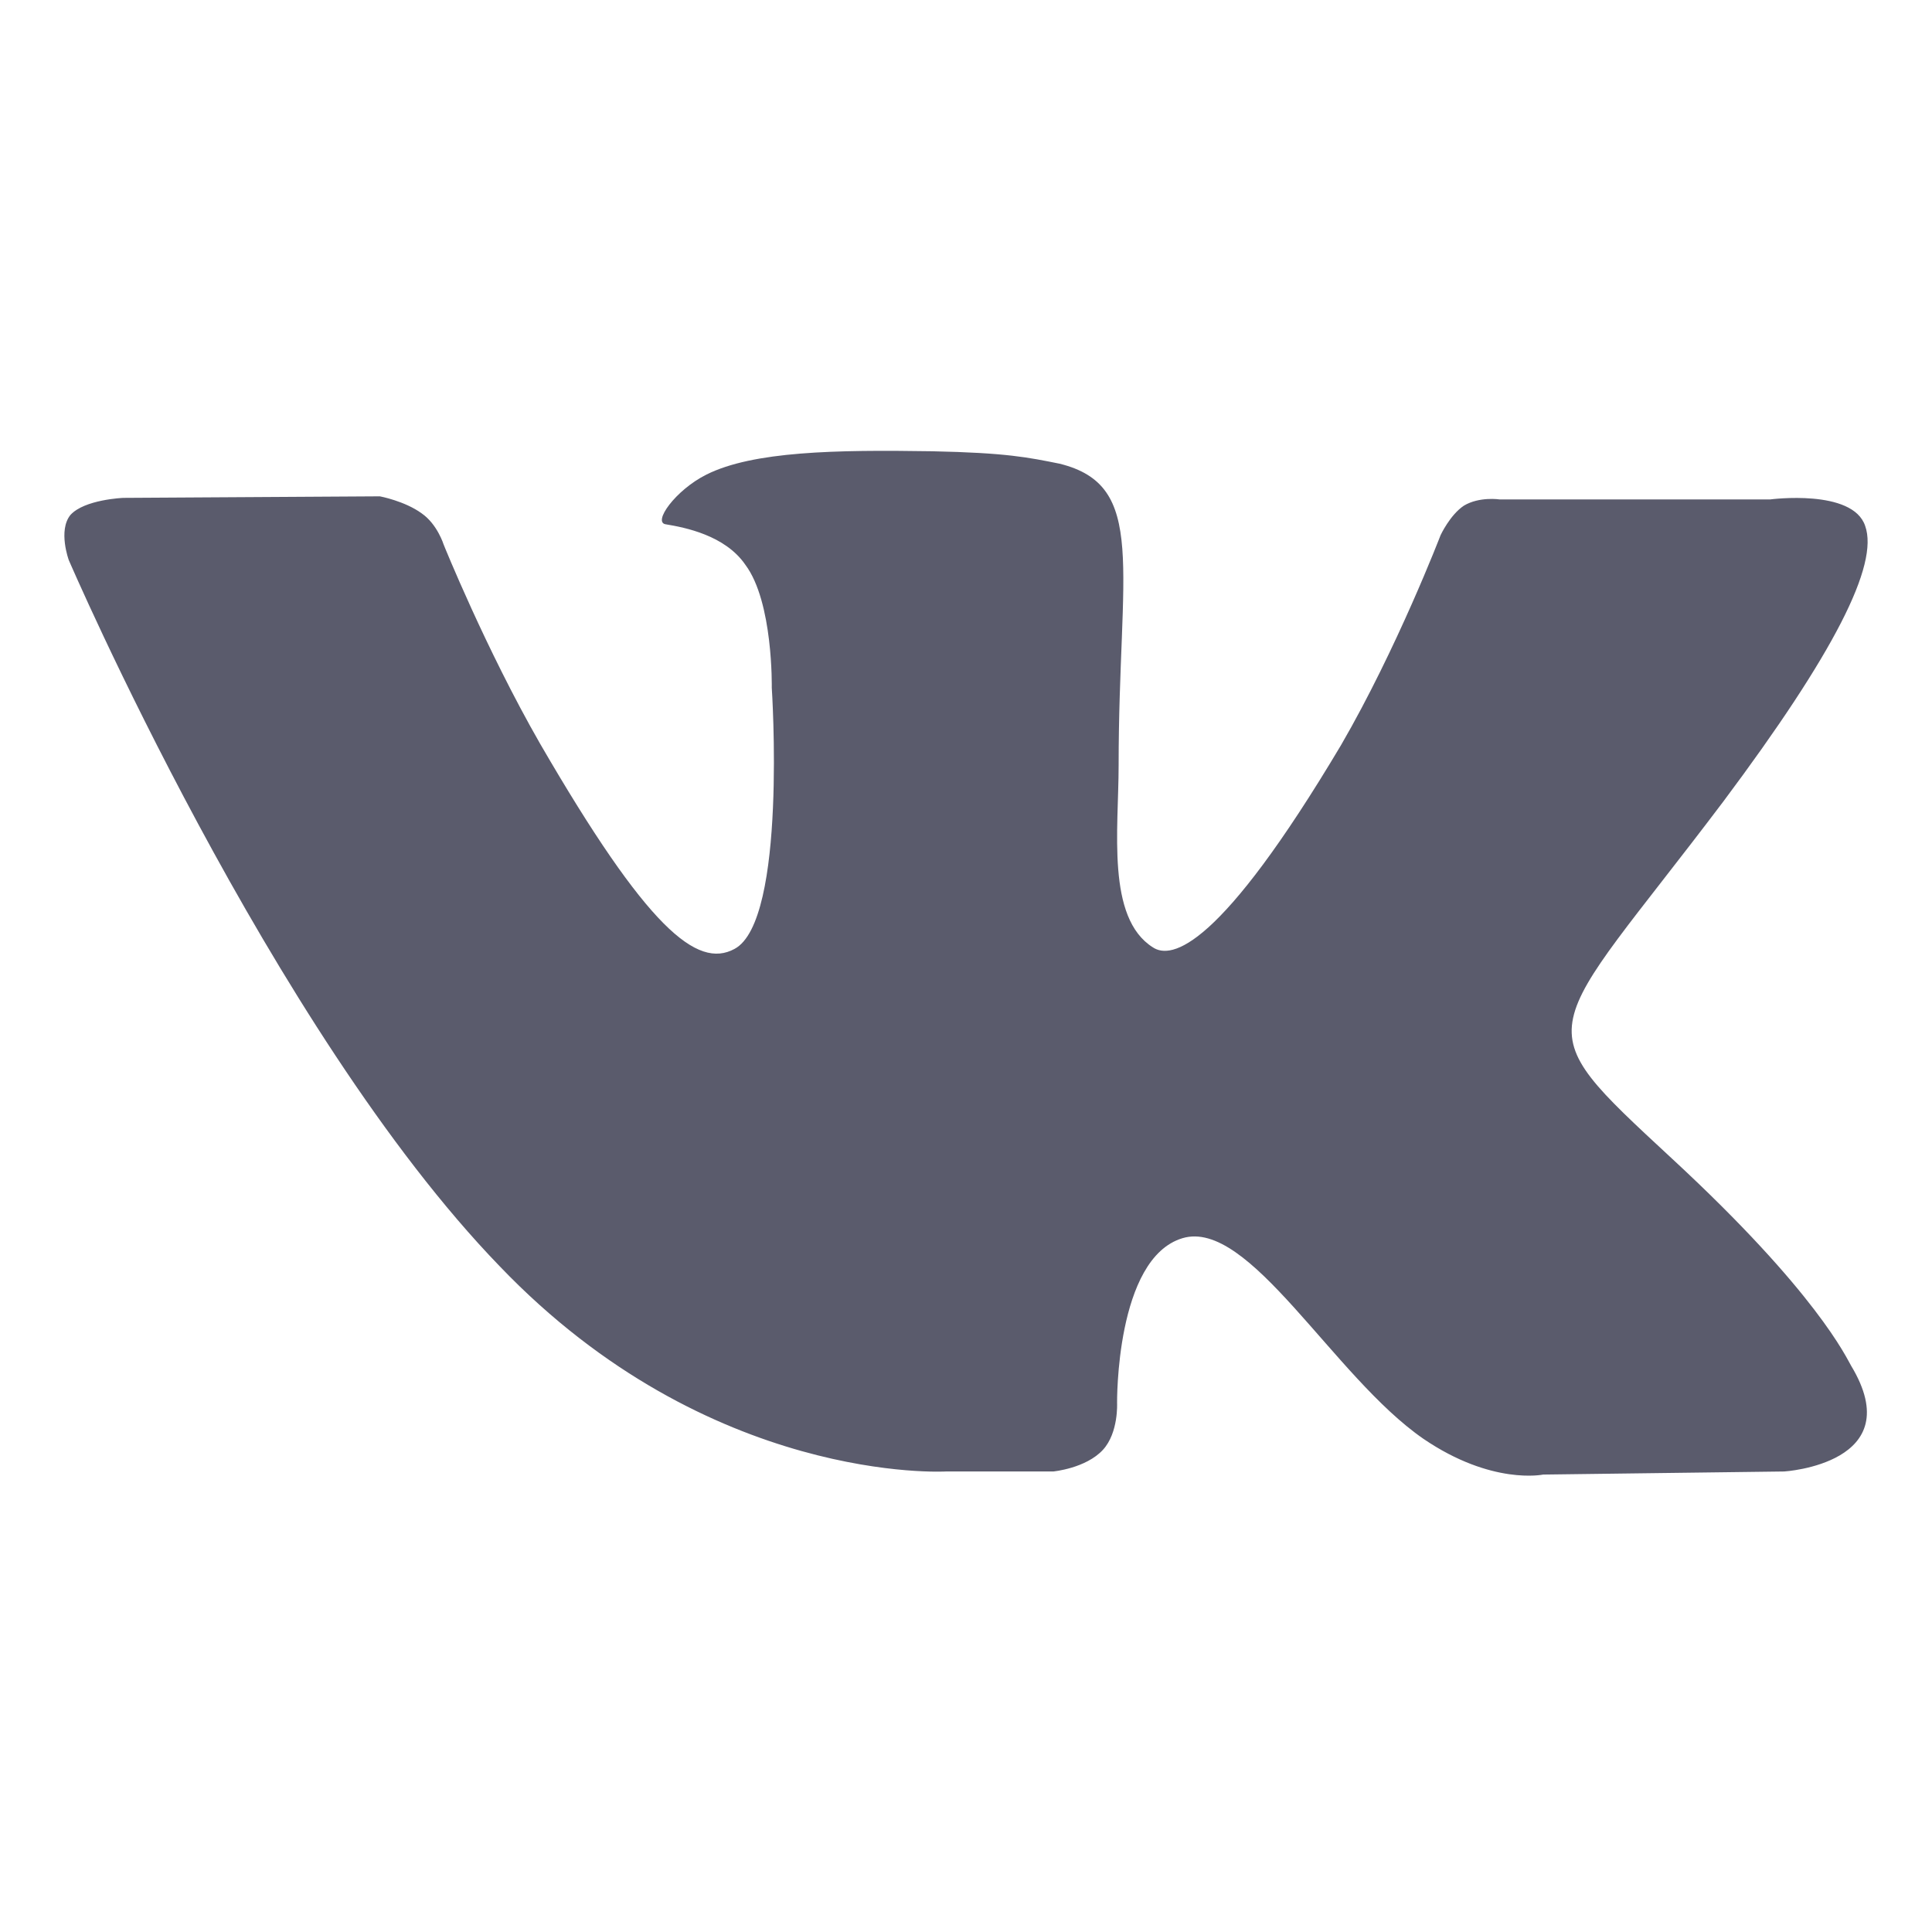 <?xml version="1.0" encoding="UTF-8"?> <svg xmlns="http://www.w3.org/2000/svg" width="30" height="30" viewBox="0 0 30 30" fill="none"><path d="M14.689 22.849H16.355C16.355 22.849 16.863 22.801 17.128 22.511C17.37 22.245 17.346 21.786 17.346 21.786C17.346 21.786 17.321 19.541 18.36 19.227C19.398 18.913 20.702 21.376 22.103 22.342C23.166 23.066 23.962 22.897 23.962 22.897L27.706 22.849C27.706 22.849 29.662 22.728 28.744 21.207C28.672 21.086 28.213 20.072 25.967 17.995C23.624 15.821 23.938 16.184 26.764 12.44C28.479 10.146 29.179 8.77 28.962 8.166C28.768 7.586 27.488 7.755 27.488 7.755H23.286C23.286 7.755 22.972 7.707 22.731 7.852C22.514 7.997 22.369 8.311 22.369 8.311C22.369 8.311 21.692 10.074 20.823 11.571C18.939 14.735 18.191 14.904 17.901 14.71C17.176 14.252 17.37 12.875 17.37 11.885C17.37 8.818 17.828 7.538 16.452 7.2C15.969 7.103 15.631 7.031 14.472 7.007C12.974 6.983 11.694 7.007 10.97 7.369C10.487 7.61 10.125 8.118 10.342 8.142C10.632 8.19 11.26 8.311 11.574 8.77C12.008 9.349 11.984 10.678 11.984 10.678C11.984 10.678 12.226 14.3 11.405 14.735C10.825 15.049 10.052 14.421 8.386 11.547C7.541 10.074 6.889 8.456 6.889 8.456C6.889 8.456 6.792 8.142 6.55 7.973C6.285 7.779 5.898 7.707 5.898 7.707L1.914 7.731C1.914 7.731 1.31 7.755 1.093 7.997C0.899 8.238 1.068 8.697 1.068 8.697C1.068 8.697 4.208 15.991 7.758 19.661C11.018 23.066 14.689 22.849 14.689 22.849Z" fill="#5A5B6C"></path></svg> 